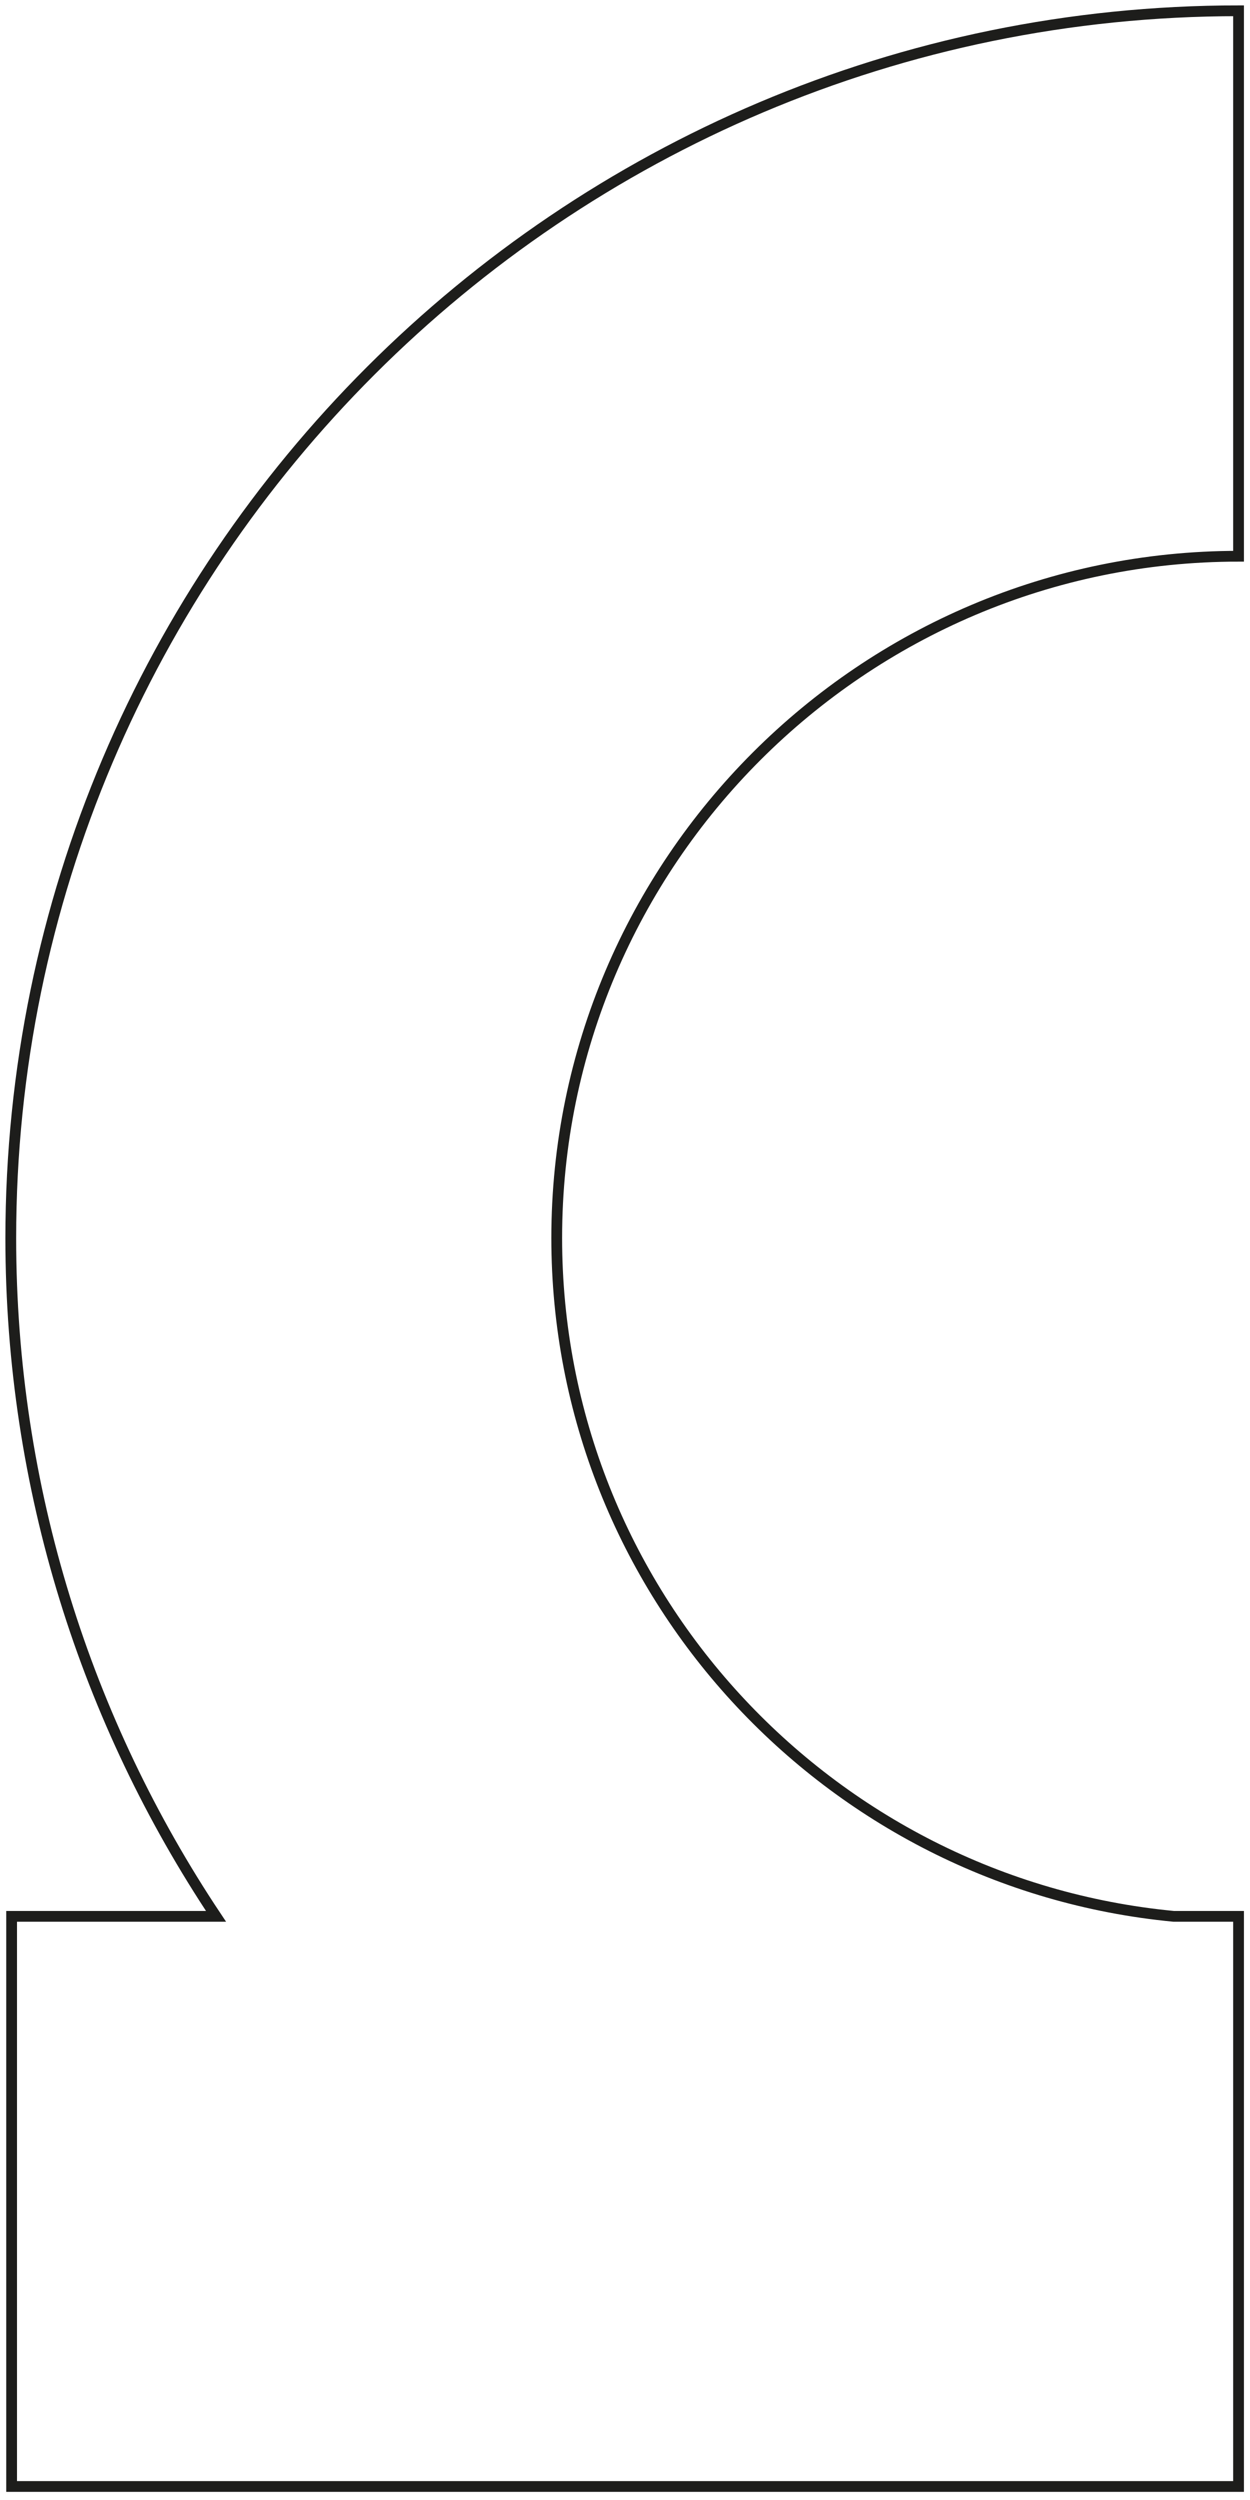 <svg xmlns="http://www.w3.org/2000/svg" width="116" height="232" viewBox="0 0 116 232" fill="none"><path d="M1 114.884C1 138.157 8.022 159.801 20.048 177.838L1.078 177.838L1.078 230.746L114.937 230.746L114.937 177.838L108.924 177.838C76.841 174.774 51.664 147.738 51.664 114.884C51.664 80.013 80.061 51.619 114.937 51.619L114.937 1C52.13 1 1 52.085 1 114.923L1 114.884Z" stroke="#1D1D1B" stroke-miterlimit="10"></path></svg>